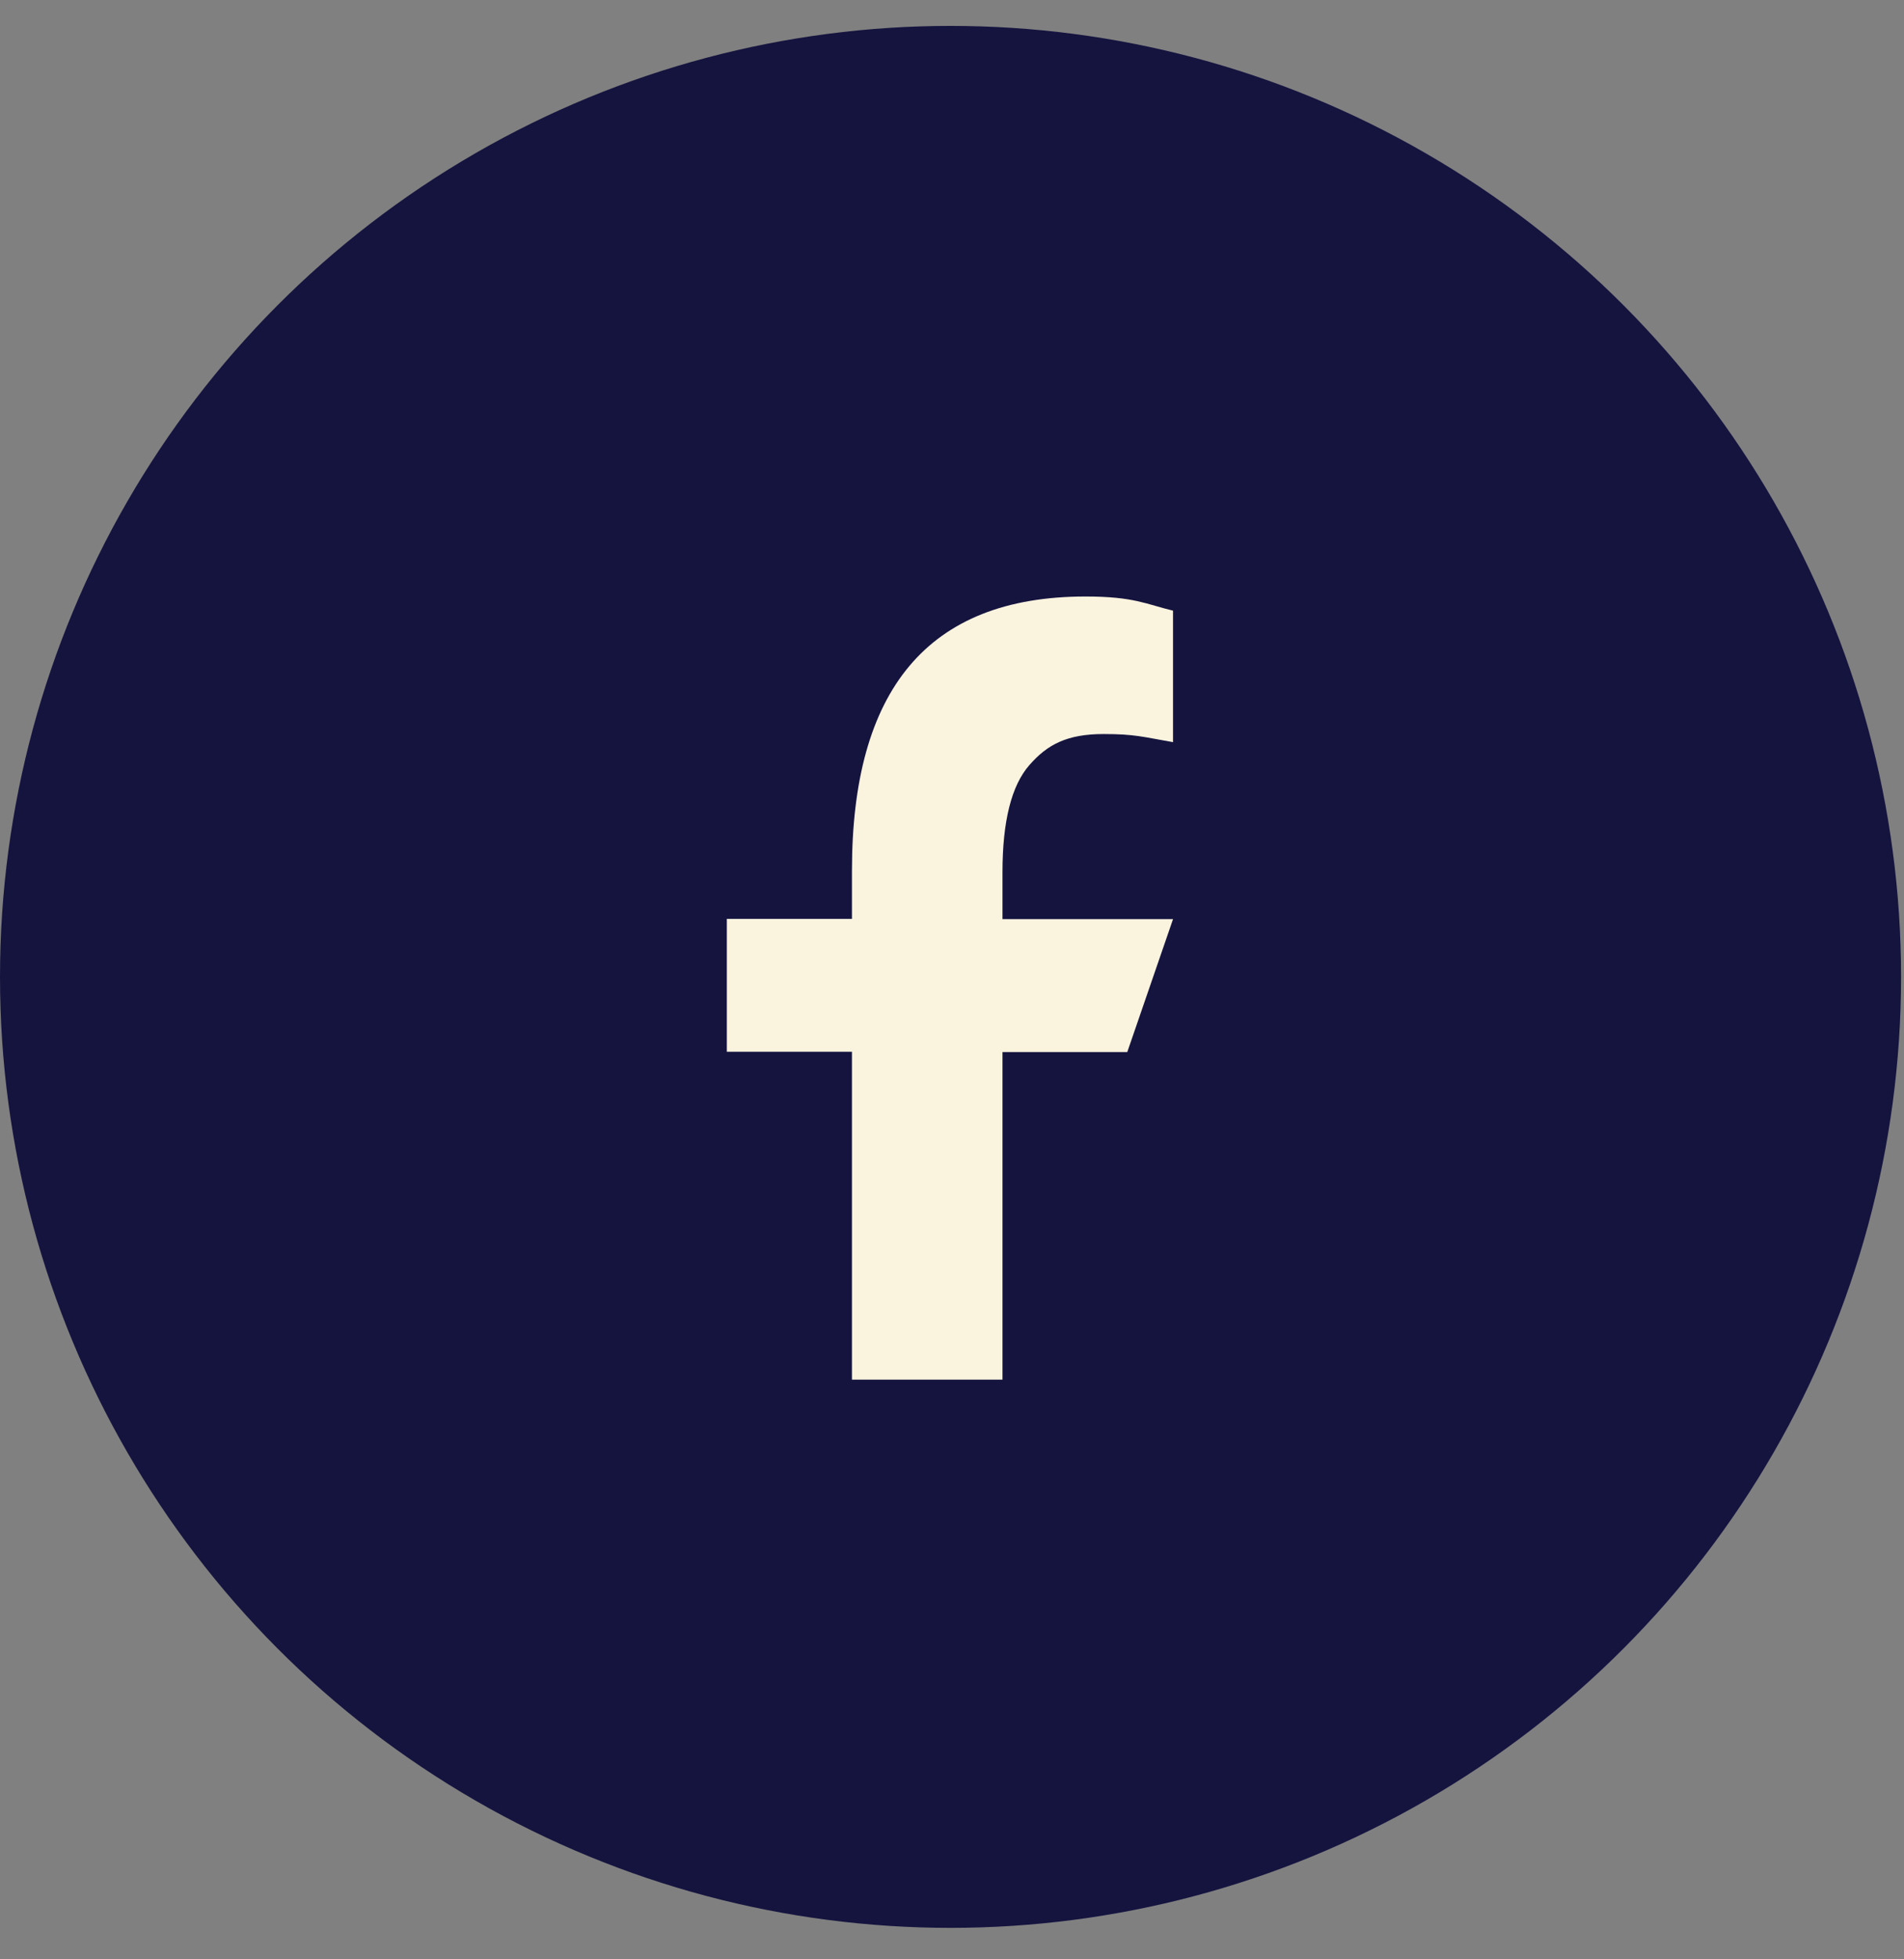 <svg xmlns="http://www.w3.org/2000/svg" width="35" height="36" fill="none"><rect width="100%" height="100%" fill="#808080" stroke="none"/><circle cx="17.473" cy="17.949" r="17.473" fill="#15143F"/><path fill="#FAF3DE" d="M18.428 19.325v6.024h-2.767v-6.024h-2.3v-2.442h2.3v-.89c0-3.299 1.378-5.033 4.294-5.033.895 0 1.118.143 1.608.26v2.416c-.549-.095-.703-.149-1.272-.149-.676 0-1.038.192-1.368.57q-.495.564-.495 1.969v.862h3.135l-.841 2.442h-2.294z"/></svg>